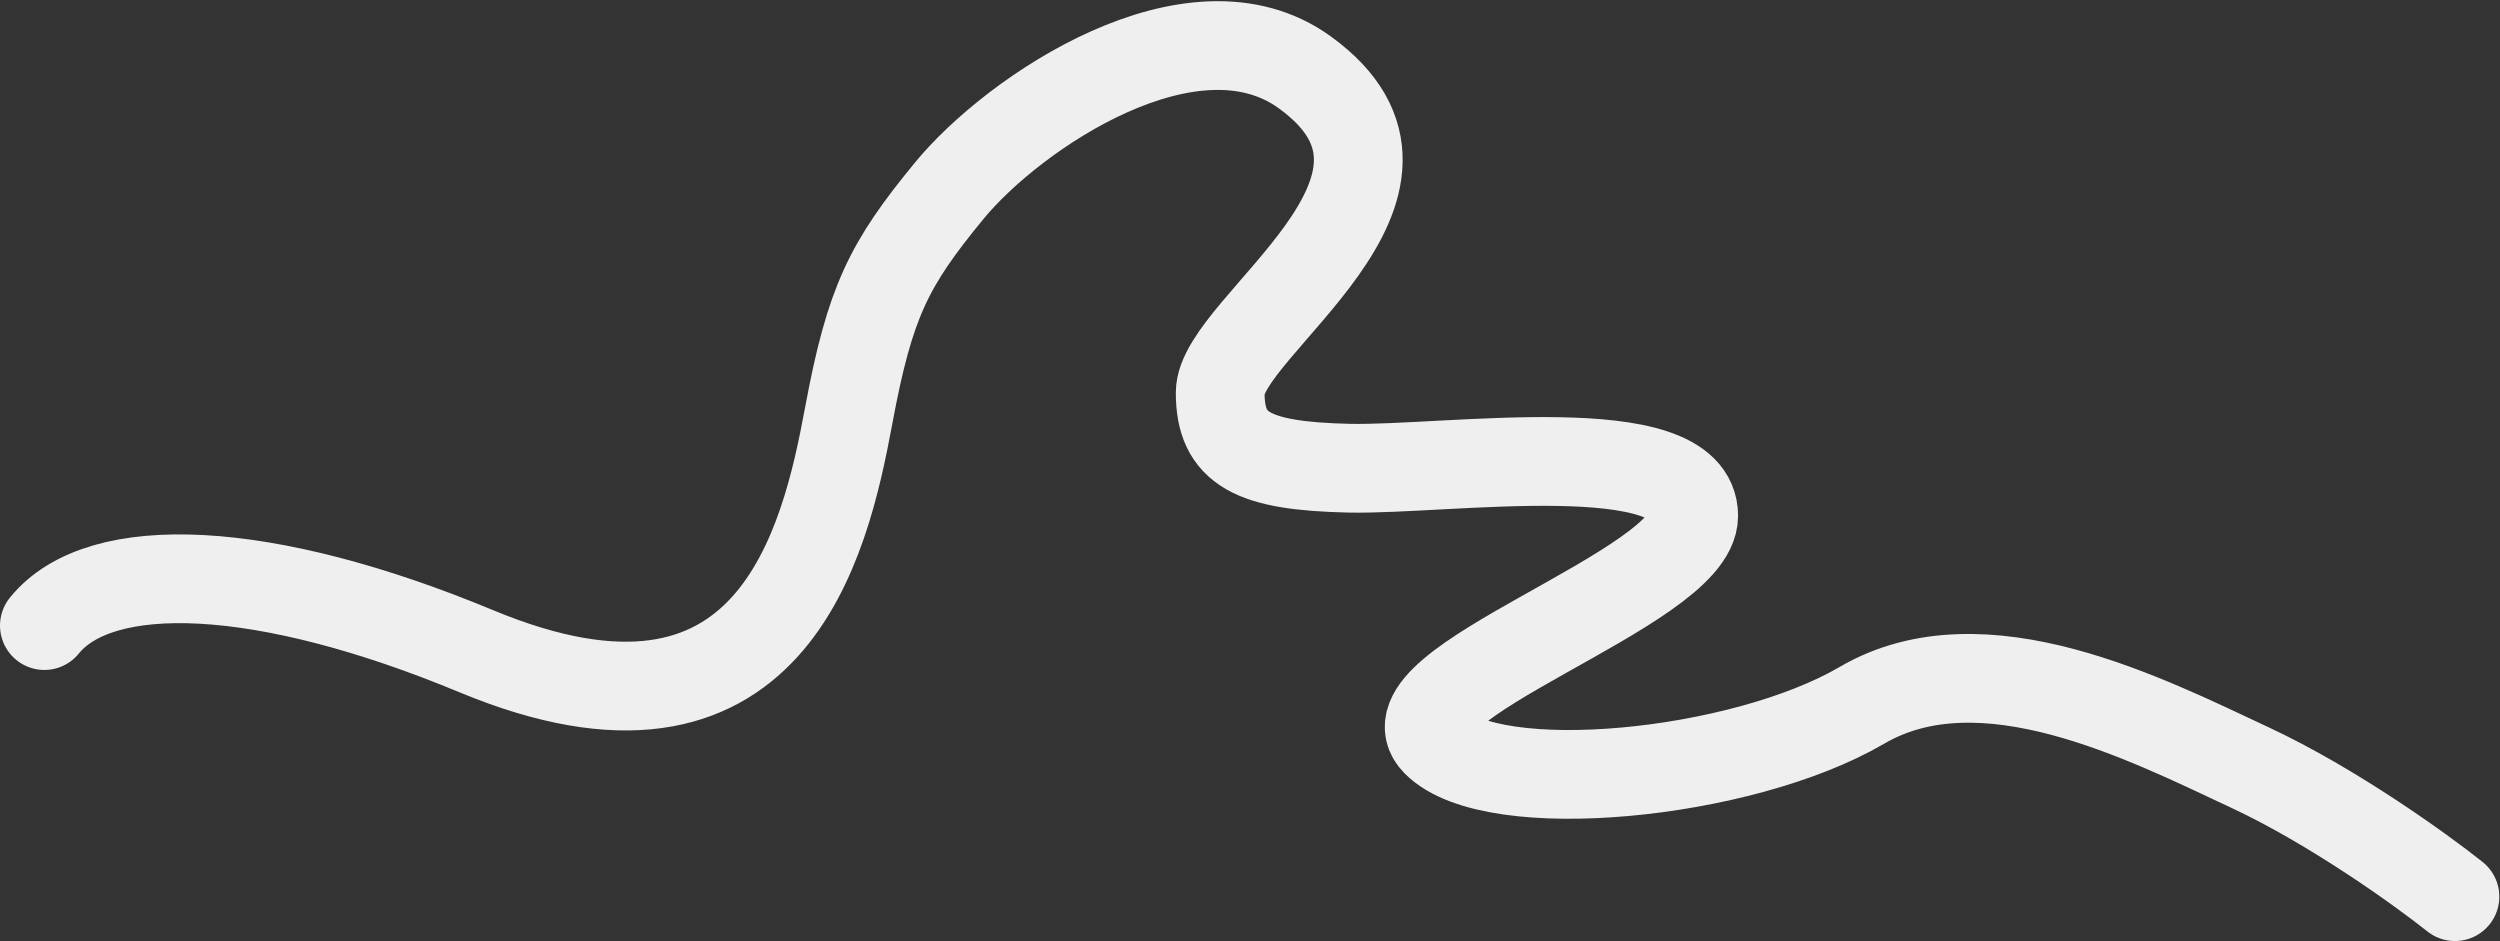 <?xml version="1.0" encoding="UTF-8"?> <svg xmlns="http://www.w3.org/2000/svg" width="1803" height="679" viewBox="0 0 1803 679" fill="none"><rect x="0" y="0" width="1803" height="679" fill="#333333" stroke="none"/> <path d="M1770.5 646.667C1746.16 627.272 1682.56 581.523 1622.93 553.679C1548.4 518.873 1429.84 457.769 1342.8 508.679C1255.76 559.588 1076.68 576.731 1035.66 535.172C994.641 493.614 1221.5 424.667 1221.5 372.054C1221.5 311.883 1043.03 339.225 973 337.667C902.968 336.108 880 323.823 880 283.167C880 235.374 1055.05 134.697 941 52.167C860.5 -6.086 731.283 80.666 684.5 137.667C641 190.667 627.421 217.167 612 300.167C595 391.667 556.5 558.167 343.5 469.667C190.81 406.225 72.5 401.167 32 451.167" stroke="#EFEFEF" stroke-width="64" stroke-linecap="round"></path> </svg> 